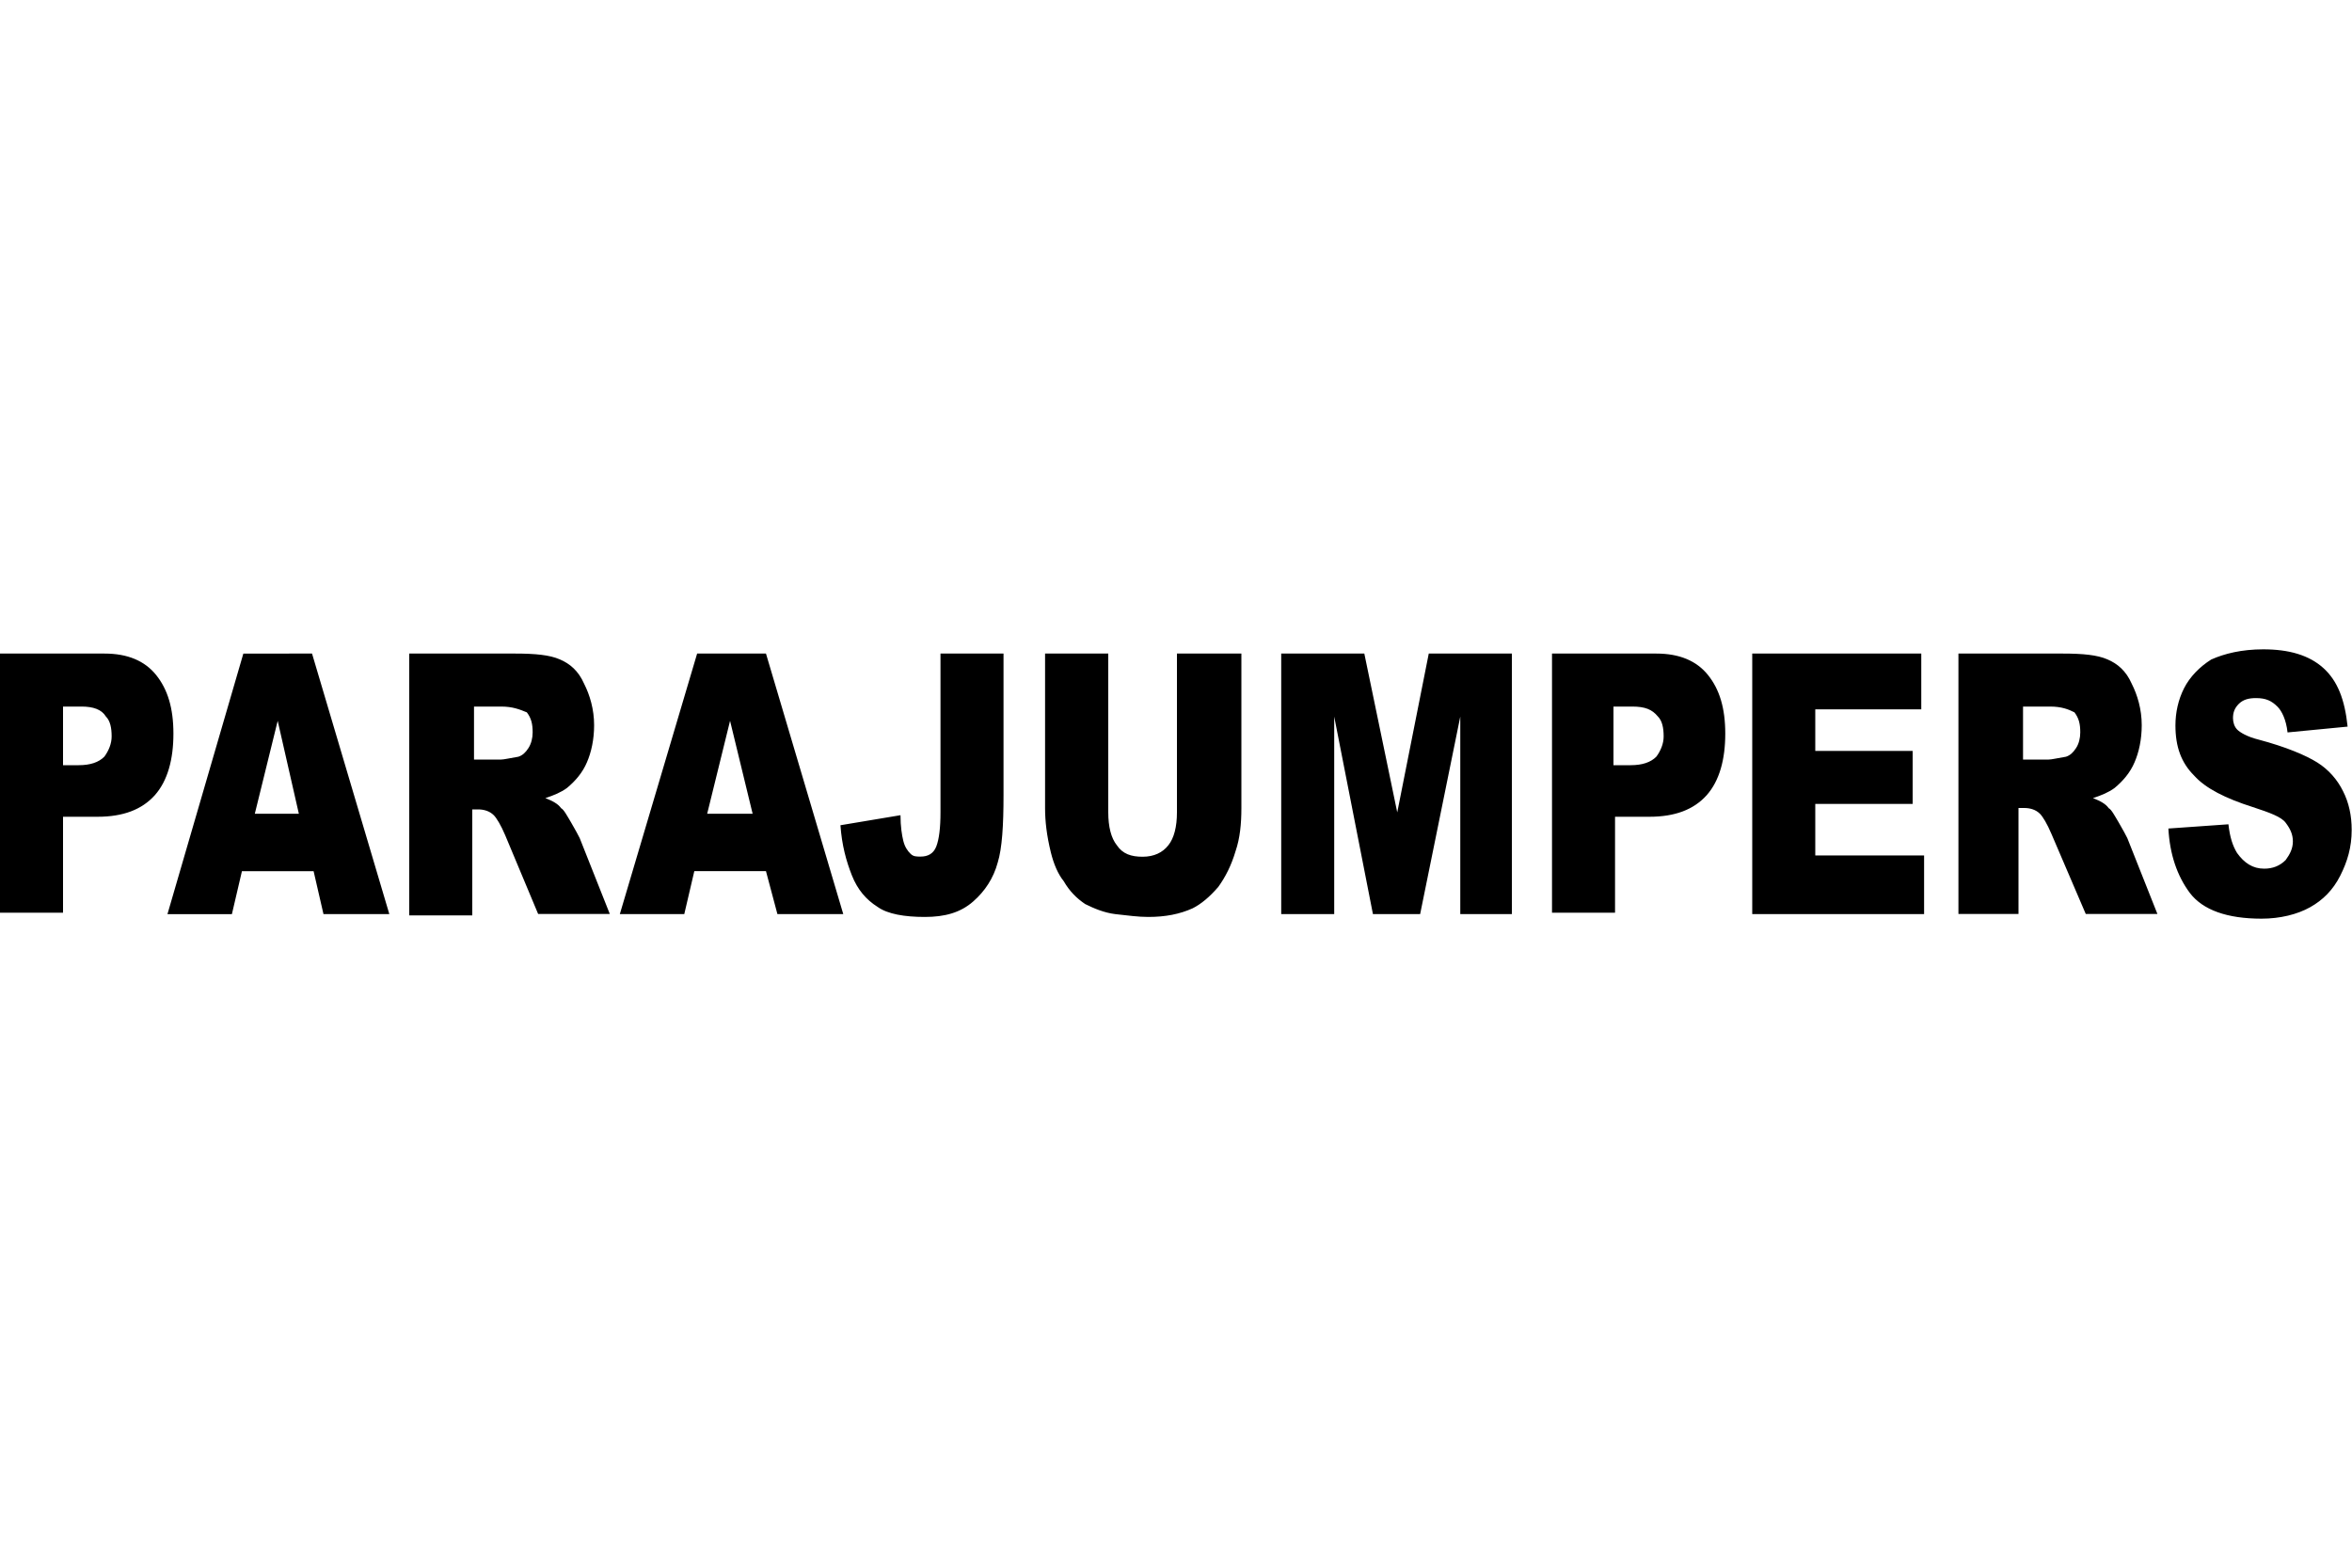 <?xml version="1.0" encoding="utf-8"?>
<!-- Generator: Adobe Illustrator 26.1.0, SVG Export Plug-In . SVG Version: 6.00 Build 0)  -->
<svg version="1.1" id="Livello_1" xmlns="http://www.w3.org/2000/svg" xmlns:xlink="http://www.w3.org/1999/xlink" x="0px" y="0px"
	 viewBox="0 0 150 100" style="enable-background:new 0 0 150 100;" xml:space="preserve">
<style type="text/css">
	.st0{fill-rule:evenodd;clip-rule:evenodd;}
</style>
<g id="Page-1">
	<path id="logo-pjs-black" class="st0" d="M144.34,41.42c1.64,0,2.92,0.37,3.83,1.19c0.91,0.82,1.37,2.01,1.55,3.74l-3.83,0.37
		c-0.09-0.82-0.37-1.37-0.64-1.64c-0.37-0.37-0.73-0.55-1.37-0.55c-0.46,0-0.82,0.09-1.1,0.37c-0.27,0.27-0.37,0.55-0.37,0.91
		c0,0.27,0.09,0.55,0.27,0.73c0.18,0.18,0.64,0.46,1.37,0.64c1.73,0.46,3.01,1,3.74,1.46c0.73,0.46,1.28,1.1,1.64,1.83
		c0.37,0.73,0.55,1.55,0.55,2.47c0,1.1-0.27,2.01-0.73,2.92s-1.1,1.55-1.92,2.01c-0.82,0.46-1.92,0.73-3.1,0.73
		c-2.19,0-3.74-0.55-4.57-1.64c-0.82-1.1-1.28-2.47-1.37-4.11l3.83-0.27c0.09,0.82,0.27,1.37,0.55,1.83c0.46,0.64,1,1,1.73,1
		c0.55,0,1-0.18,1.37-0.55c0.27-0.37,0.46-0.73,0.46-1.19c0-0.46-0.18-0.82-0.46-1.19c-0.27-0.37-1-0.64-2.1-1
		c-1.73-0.55-3.01-1.19-3.74-2.01c-0.82-0.82-1.19-1.83-1.19-3.2c0-0.82,0.18-1.64,0.55-2.37c0.37-0.73,1-1.37,1.73-1.83
		C141.87,41.69,142.97,41.42,144.34,41.42z M64,41.69v9.04c0,1.92-0.09,3.38-0.37,4.29c-0.27,1-0.82,1.83-1.55,2.47
		c-0.82,0.73-1.83,1-3.1,1c-1.28,0-2.37-0.18-3.01-0.64c-0.73-0.46-1.28-1.1-1.64-2.01s-0.64-1.92-0.73-3.2l3.83-0.64
		c0,0.73,0.09,1.28,0.18,1.64c0.09,0.37,0.27,0.64,0.46,0.82c0.18,0.18,0.37,0.18,0.64,0.18c0.46,0,0.82-0.18,1-0.64
		c0.18-0.46,0.27-1.19,0.27-2.19V41.69H64z M70.68,41.69v10.13c0,0.91,0.18,1.64,0.55,2.1c0.37,0.55,0.91,0.73,1.64,0.73
		c0.73,0,1.28-0.27,1.64-0.73c0.37-0.46,0.55-1.19,0.55-2.1V41.69h4.11v9.86c0,1-0.09,1.92-0.37,2.74c-0.27,0.91-0.64,1.64-1.1,2.28
		c-0.55,0.64-1.1,1.1-1.64,1.37c-0.82,0.37-1.73,0.55-2.83,0.55c-0.64,0-1.28-0.09-2.1-0.18c-0.73-0.09-1.37-0.37-1.92-0.64
		c-0.55-0.37-1-0.82-1.37-1.46c-0.37-0.46-0.64-1.1-0.82-1.83c-0.27-1.1-0.37-2.01-0.37-2.83v-9.86H70.68z M32.87,41.69
		c1.28,0,2.19,0.09,2.83,0.37c0.64,0.27,1.19,0.73,1.55,1.55c0.37,0.73,0.64,1.64,0.64,2.65c0,0.91-0.18,1.73-0.46,2.37
		c-0.27,0.64-0.73,1.19-1.28,1.64c-0.37,0.27-0.82,0.46-1.37,0.64c0.46,0.18,0.82,0.37,1,0.64c0.18,0.09,0.37,0.46,0.64,0.91
		c0.27,0.46,0.46,0.82,0.55,1l1.92,4.84h-4.57l-2.1-5.02c-0.27-0.64-0.55-1.1-0.73-1.28c-0.27-0.27-0.64-0.37-1-0.37h-0.37v6.76
		h-4.02V41.69H32.87z M19.9,41.69l4.93,16.62h-4.2L20,55.57h-4.57l-0.64,2.74h-4.11l4.84-16.62H19.9z M48.85,41.69l4.93,16.62h-4.2
		l-0.73-2.74h-4.57l-0.64,2.74h-4.11l4.93-16.62H48.85z M87.01,41.69l2.1,10.13l2.01-10.13h5.3v16.62h-3.29v-12.6l-2.56,12.6h-3.01
		l-2.47-12.6v12.6h-3.38V41.69H87.01z M122.53,41.69v3.56h-6.76v2.65h6.21v3.38h-6.21v3.29h6.94v3.74h-10.96V41.69H122.53z
		 M131.57,41.69c1.28,0,2.19,0.09,2.83,0.37c0.64,0.27,1.19,0.73,1.55,1.55c0.37,0.73,0.64,1.64,0.64,2.65
		c0,0.91-0.18,1.73-0.46,2.37c-0.27,0.64-0.73,1.19-1.28,1.64c-0.37,0.27-0.82,0.46-1.37,0.64c0.46,0.18,0.82,0.37,1,0.64
		c0.18,0.09,0.37,0.46,0.64,0.91c0.27,0.46,0.46,0.82,0.55,1l1.92,4.84h-4.57l-2.19-5.11c-0.27-0.64-0.55-1.1-0.73-1.28
		c-0.27-0.27-0.64-0.37-1-0.37h-0.37v6.76h-3.83V41.69H131.57z M6.67,41.69c1.46,0,2.56,0.46,3.29,1.37s1.1,2.1,1.1,3.74
		s-0.37,3.01-1.19,3.93c-0.82,0.91-2.01,1.37-3.65,1.37H4.02v6.12H0V41.69H6.67z M105.64,41.69c1.46,0,2.56,0.46,3.29,1.37
		s1.1,2.1,1.1,3.74s-0.37,3.01-1.19,3.93c-0.82,0.91-2.01,1.37-3.65,1.37h-2.19v6.12h-4.02V41.69H105.64z M17.71,45.98l-1.46,5.93
		l2.81,0L17.71,45.98z M46.56,45.98l-1.46,5.93l2.9,0L46.56,45.98z M5.2,45.07H4.02v3.74h1c0.73,0,1.28-0.18,1.64-0.55
		c0.27-0.37,0.46-0.82,0.46-1.28c0-0.55-0.09-1-0.37-1.28C6.48,45.25,5.93,45.07,5.2,45.07z M104.09,45.07h-1.19v3.74h1.1
		c0.73,0,1.28-0.18,1.64-0.55c0.27-0.37,0.46-0.82,0.46-1.28c0-0.55-0.09-1-0.37-1.28C105.36,45.25,104.91,45.07,104.09,45.07z
		 M31.96,45.07h-1.73v3.38h1.73c0.18,0,0.55-0.09,1.1-0.18c0.27-0.09,0.46-0.27,0.64-0.55s0.27-0.64,0.27-1
		c0-0.55-0.09-0.91-0.37-1.28C33.14,45.25,32.69,45.07,31.96,45.07z M130.75,45.07h-1.73v3.38h1.64c0.18,0,0.55-0.09,1.1-0.18
		c0.27-0.09,0.46-0.27,0.64-0.55c0.18-0.27,0.27-0.64,0.27-1c0-0.55-0.09-0.91-0.37-1.28C131.93,45.25,131.48,45.07,130.75,45.07z"
		/>
</g>
</svg>
